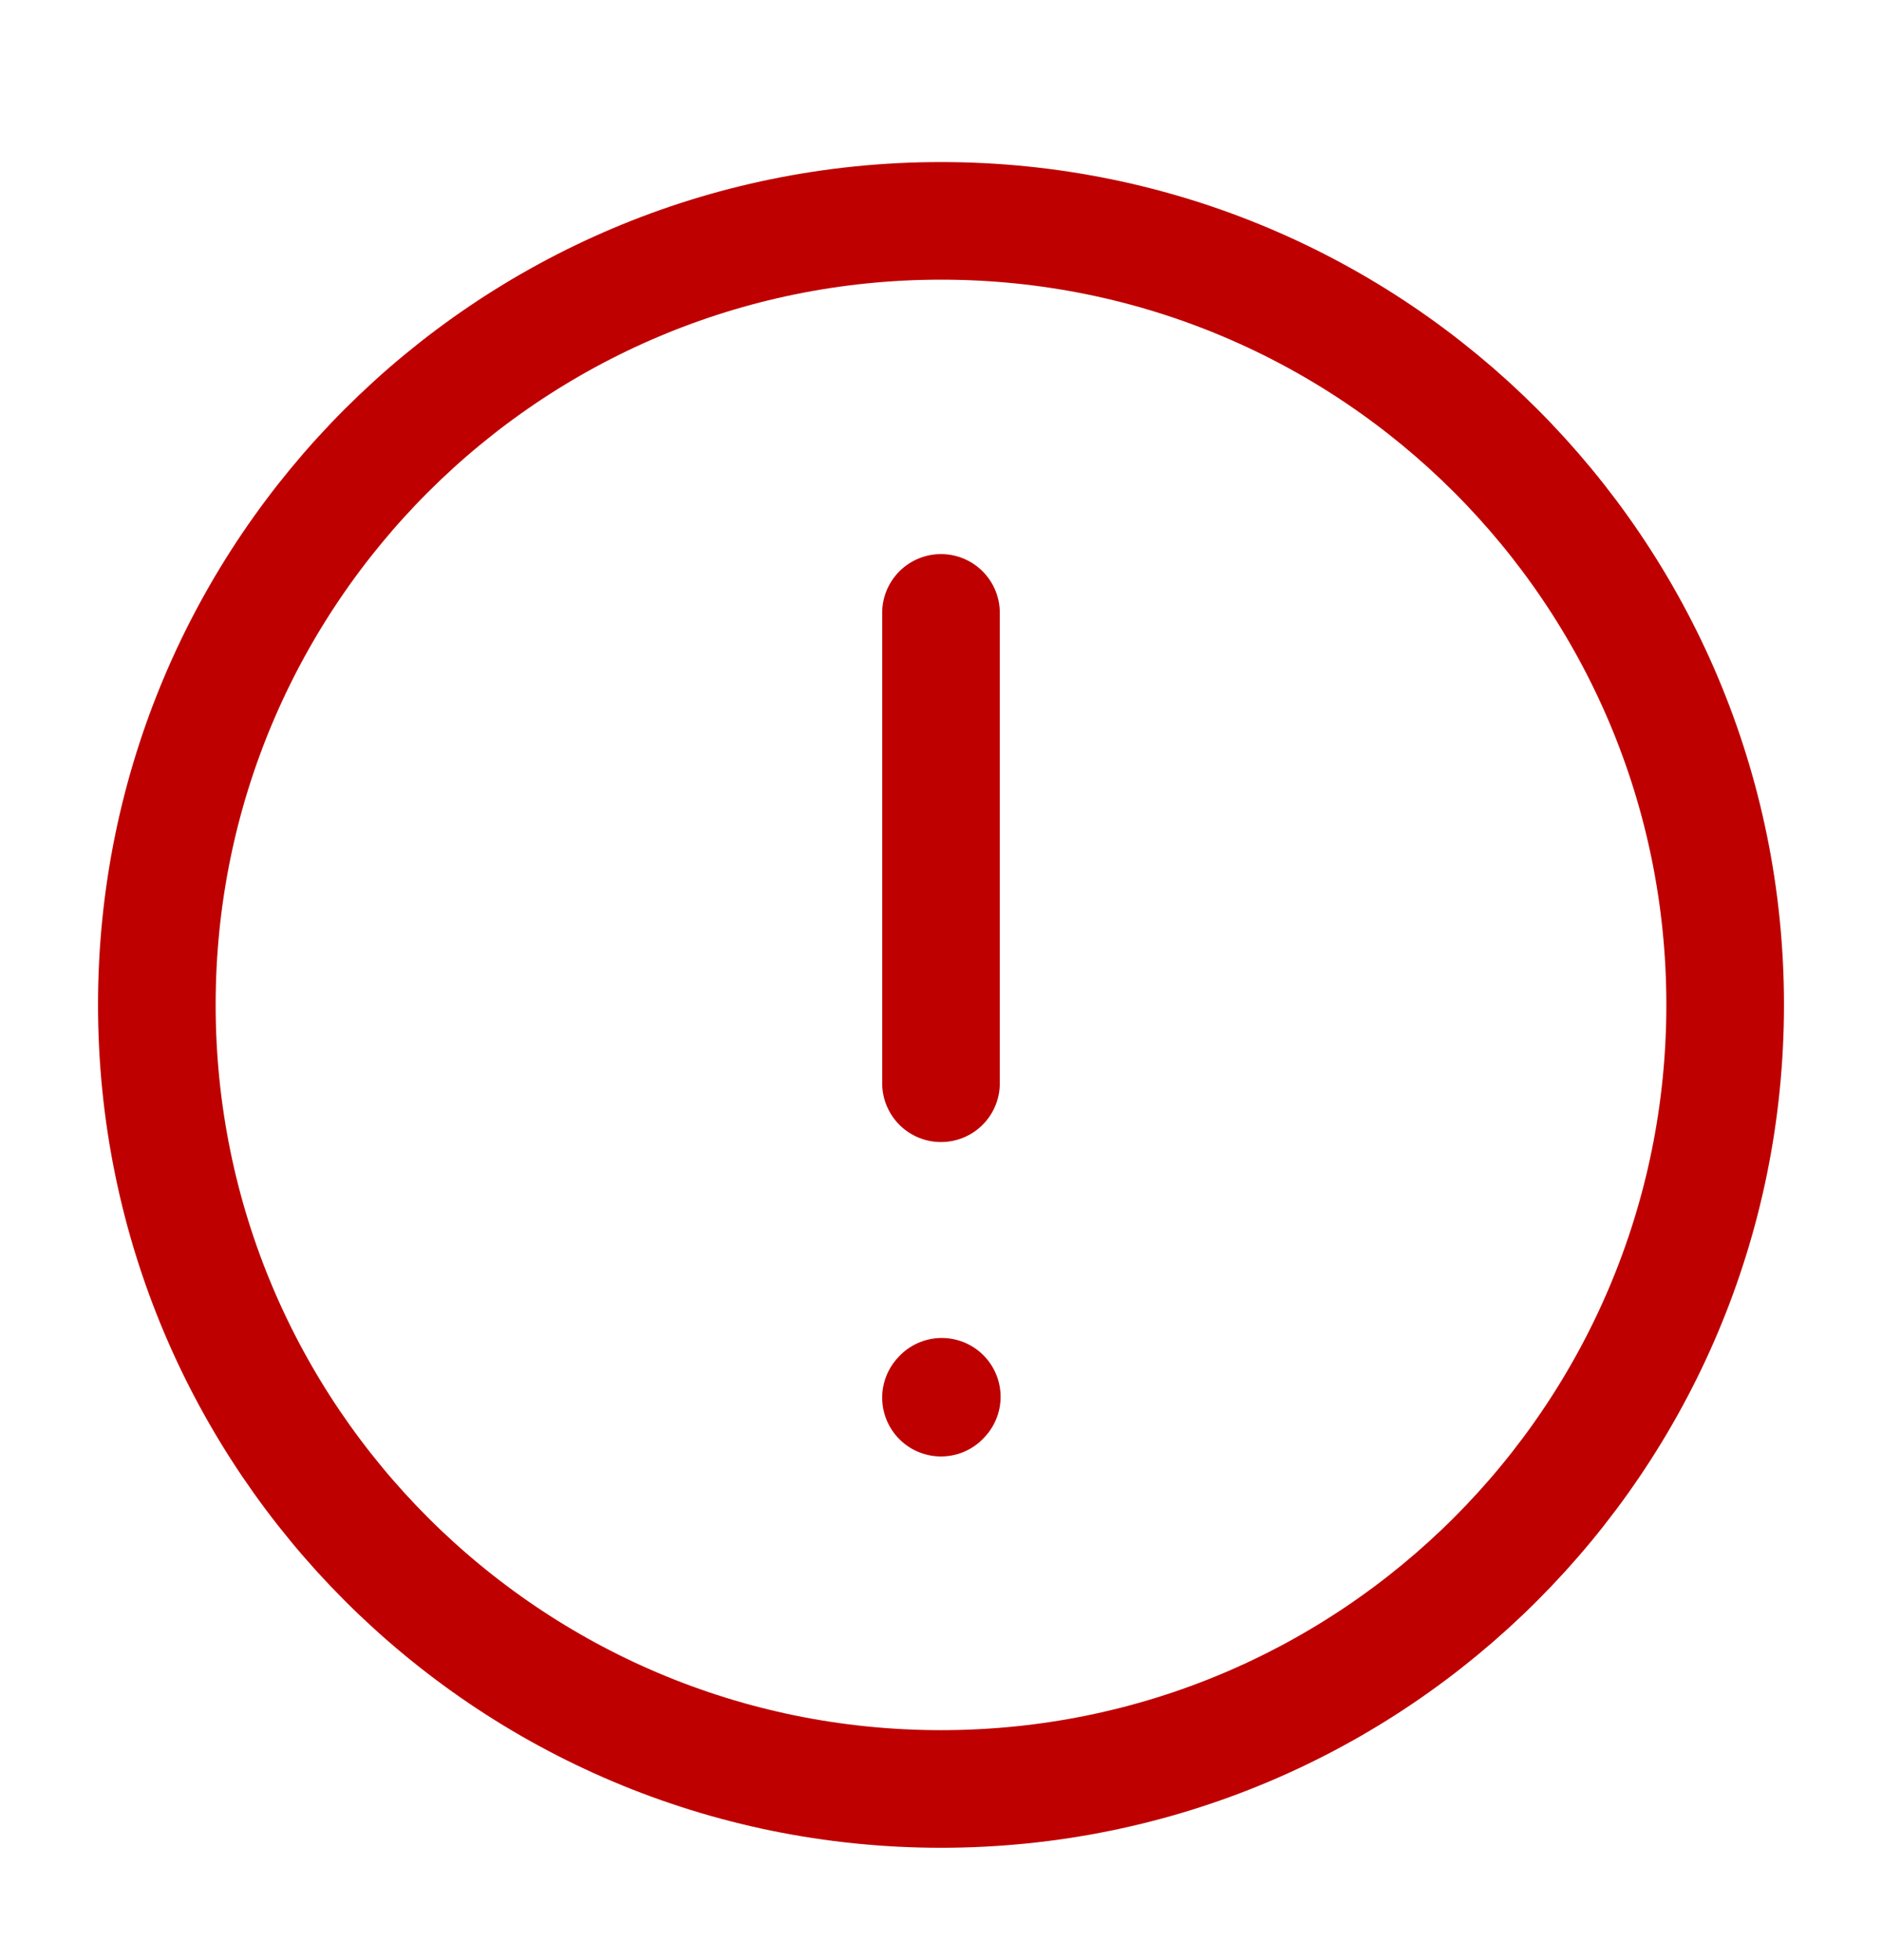 <svg width="24" height="25" viewBox="0 0 24 25" fill="none" xmlns="http://www.w3.org/2000/svg">
<g id="warning-circle">
<path id="Vector" d="M12 7.817L12 13.816" stroke="#BE0000" stroke-width="1.5" stroke-linecap="round" stroke-linejoin="round"/>
<path id="Vector_2" d="M12 17.826L12.01 17.815" stroke="#BE0000" stroke-width="1.5" stroke-linecap="round" stroke-linejoin="round"/>
<path id="Vector_3" d="M12 22.817C17.523 22.817 22 18.339 22 12.816C22 7.294 17.523 2.817 12 2.817C6.477 2.817 2 7.294 2 12.816C2 18.339 6.477 22.817 12 22.817Z" stroke="#BE0000" stroke-width="1.5" stroke-linecap="round" stroke-linejoin="round"/>
</g>
</svg>
